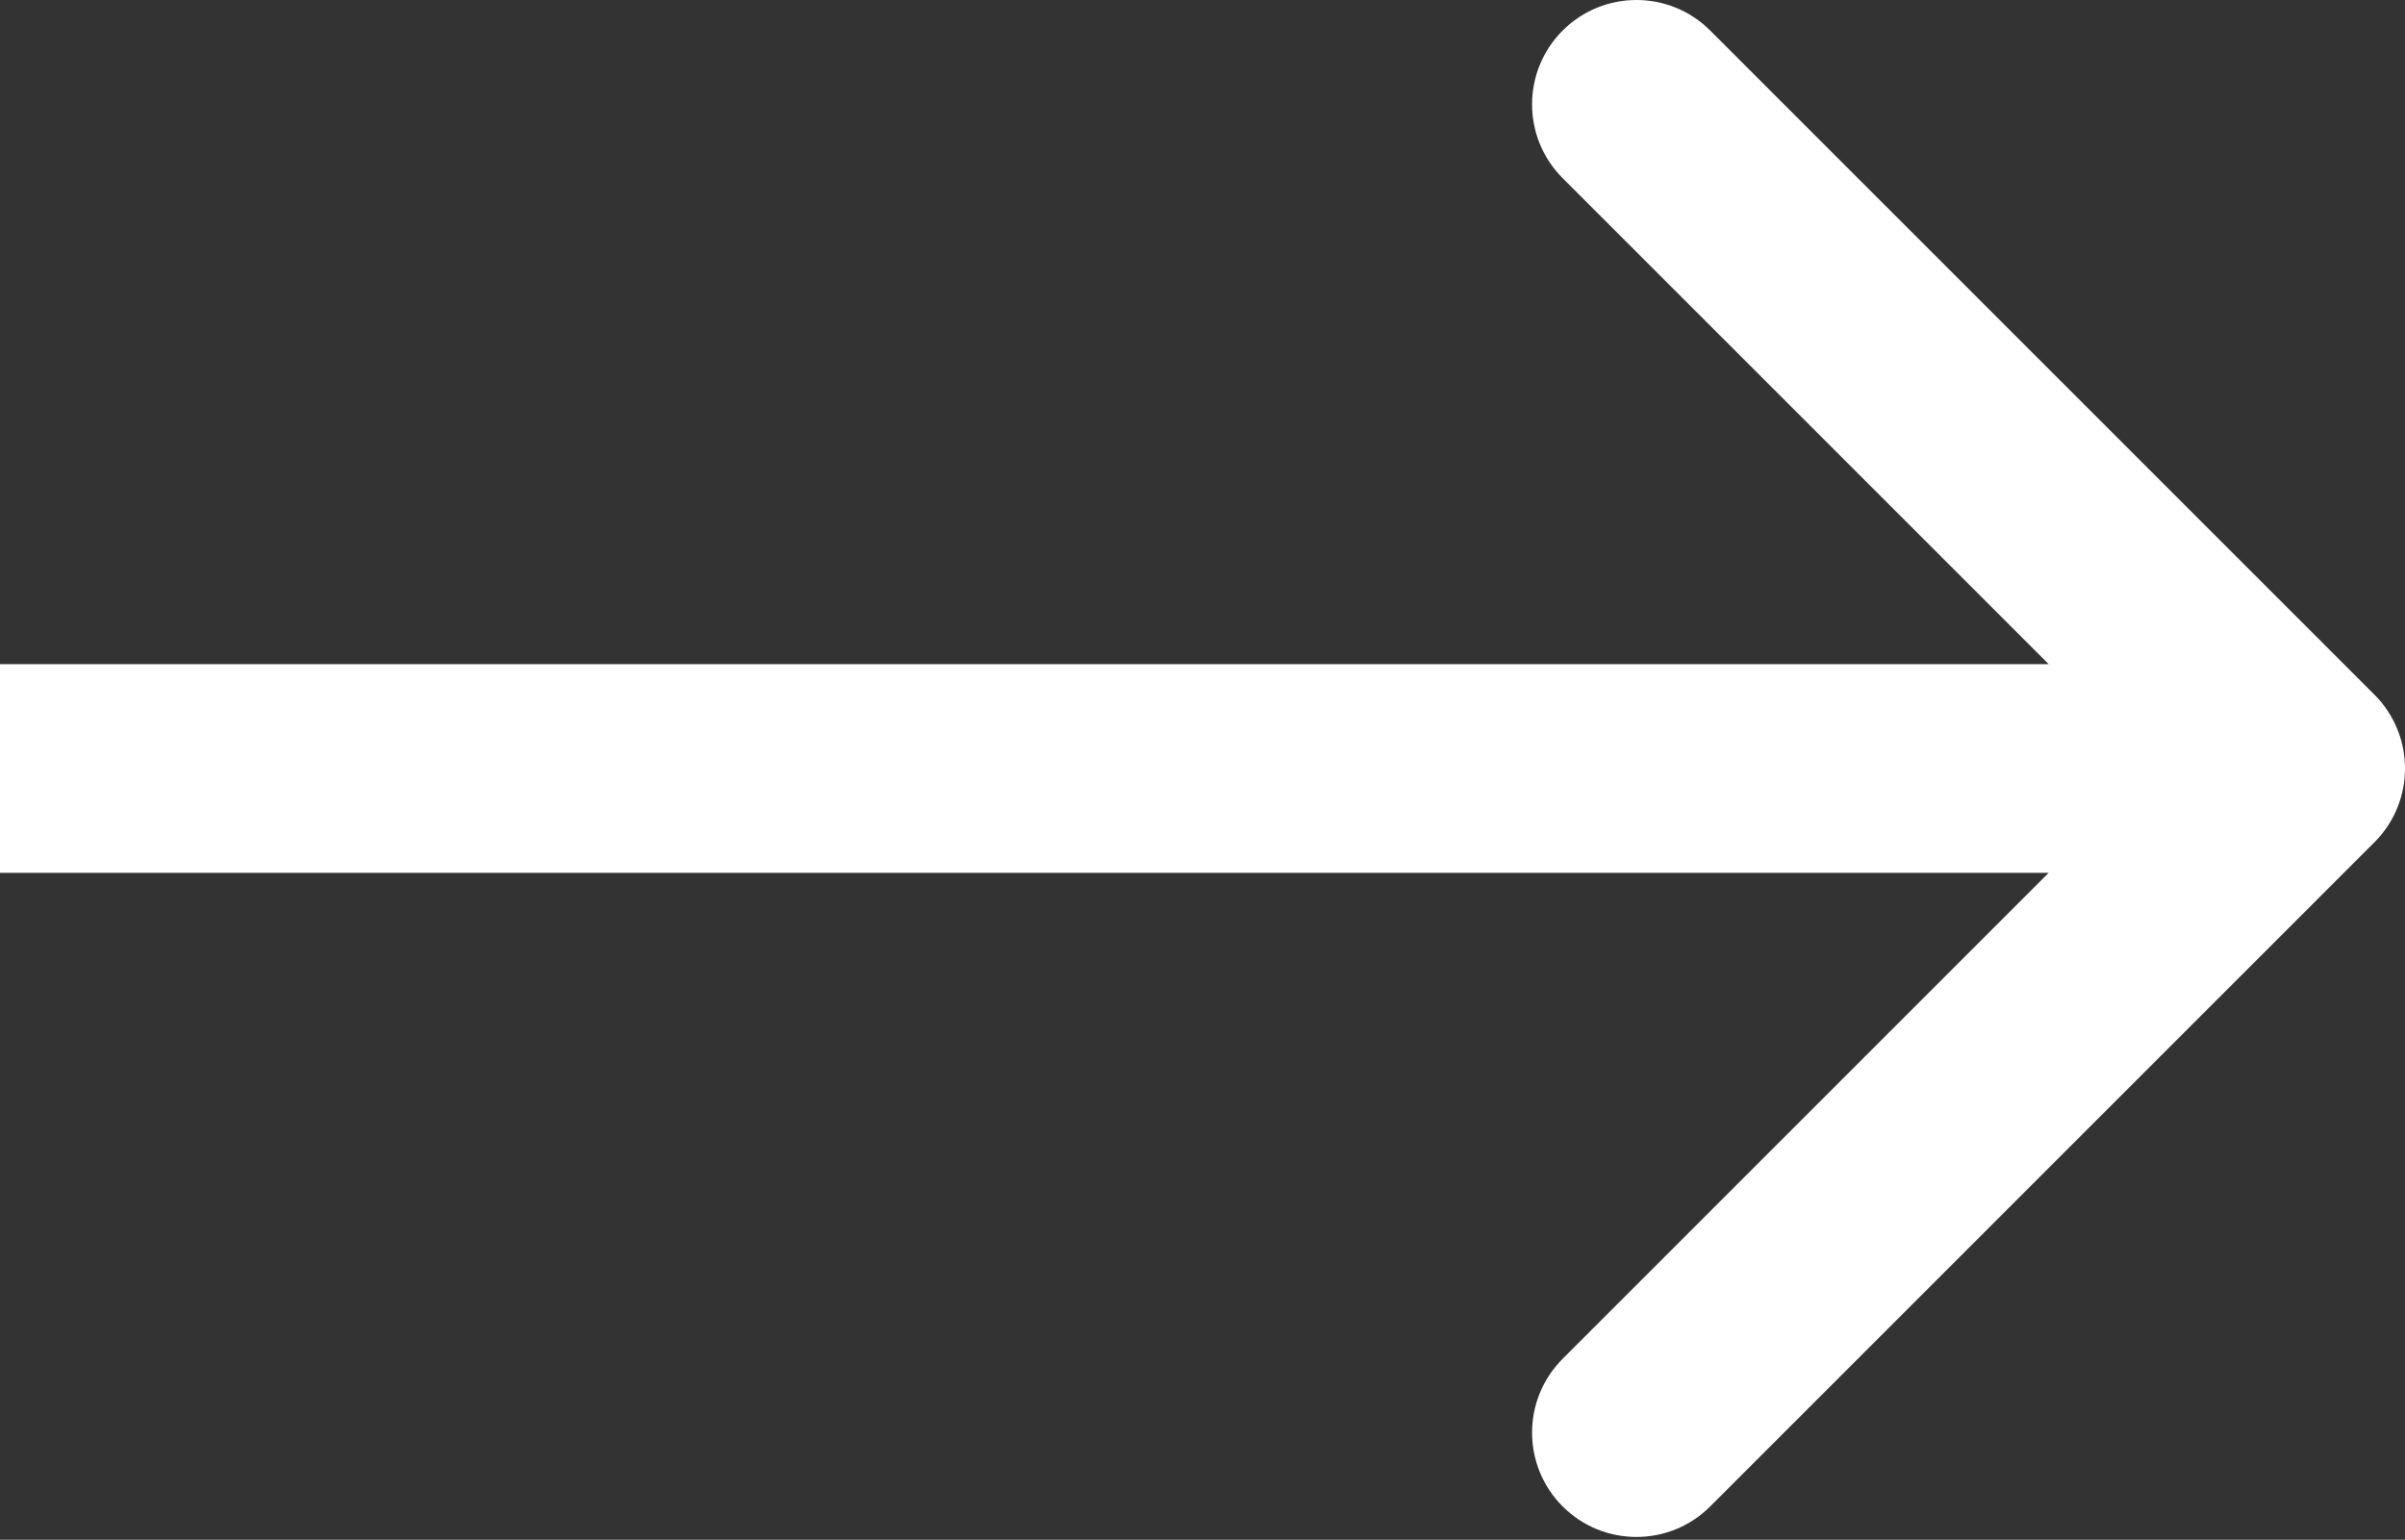 <?xml version="1.0" encoding="UTF-8"?> <svg xmlns="http://www.w3.org/2000/svg" width="139" height="89" viewBox="0 0 139 89" fill="none"><rect x="0" y="0" width="139" height="89" fill="#333333" stroke="none"/> <path d="M137.233 48.685C139.589 46.33 139.589 42.51 137.233 40.154L98.845 1.767C96.49 -0.589 92.67 -0.589 90.315 1.767C87.959 4.122 87.959 7.942 90.315 10.297L124.437 44.42L90.315 78.542C87.959 80.898 87.959 84.717 90.315 87.073C92.67 89.429 96.49 89.429 98.845 87.073L137.233 48.685ZM-5.27341e-07 50.452L132.968 50.452L132.968 38.388L5.27341e-07 38.388L-5.27341e-07 50.452Z" fill="white"></path> </svg> 